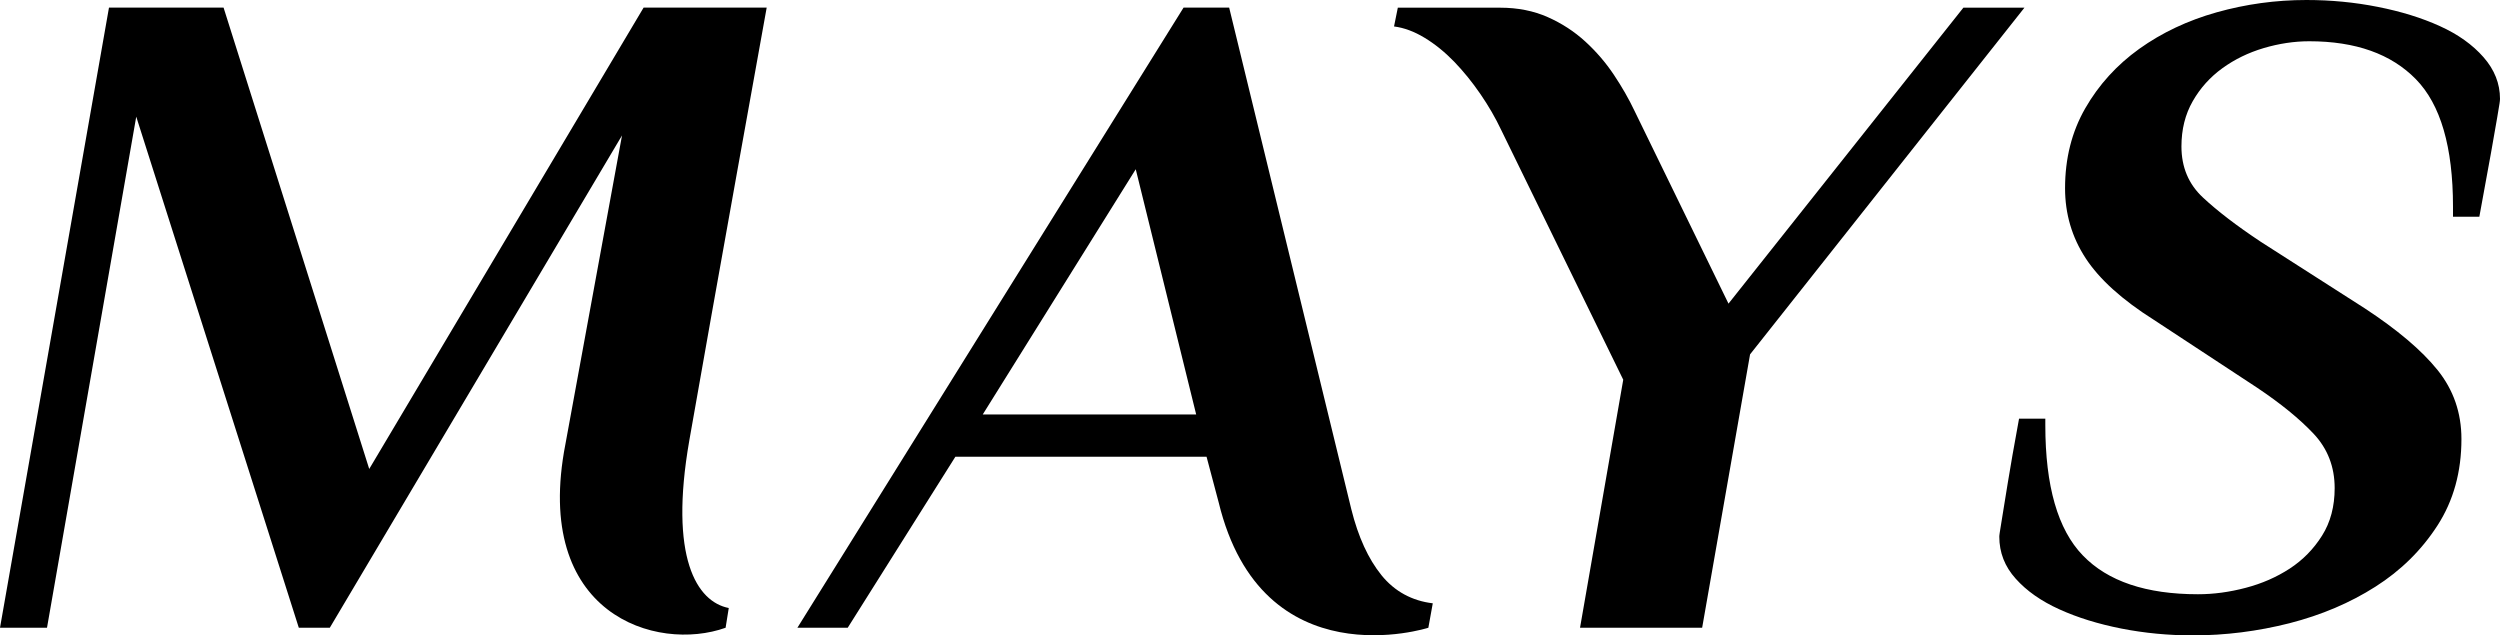 <?xml version="1.0" encoding="utf-8"?>
<!-- Generator: Adobe Illustrator 23.0.1, SVG Export Plug-In . SVG Version: 6.00 Build 0)  -->
<svg version="1.1" id="レイヤー_1" xmlns="http://www.w3.org/2000/svg" xmlns:xlink="http://www.w3.org/1999/xlink" x="0px"
	 y="0px" viewBox="0 0 435.64 110.72" style="enable-background:new 0 0 435.64 110.72;" xml:space="preserve">
<g>
	<path d="M120.12,76.73c-3.57,20.46,1.3,28.13,6.87,29.22l-0.55,3.44c-12.01,4.3-33.71-2.26-27.91-32.01l9.86-53.78l-50.92,85.79
		h-5.4L23.74,20.33L8.19,109.39H0L18.99,1.33h19.97l25.38,80.39l47.81-80.39h21.45C133.6,1.33,124.25,53.1,120.12,76.73z"/>
	<path d="M235.48,88.76c1.2,4.8,2.95,8.62,5.24,11.46c2.29,2.84,5.35,4.48,8.95,4.91l-0.77,4.26c0,0-28.97,9.32-36.54-21.85
		c-0.06-0.25-2.11-7.95-2.11-7.95l-43.77,0l-18.76,29.8h-8.77L206.24,1.33h7.95L235.48,88.76z M171.25,72.22h37.19l-10.53-42.73
		L171.25,72.22z"/>
	<path d="M301.2,52.91l40.93-51.57h10.64l-47.81,60.41l-8.35,47.64h-21.28l7.53-43.22l-21.28-43.55c-0.98-2.07-2.18-4.15-3.6-6.22
		c-1.42-2.07-2.95-3.96-4.58-5.65c-1.64-1.69-3.36-3.08-5.16-4.17c-1.8-1.09-3.58-1.75-5.32-1.97l0.66-3.27h17.85
		c3.05,0,5.81,0.55,8.27,1.64c2.46,1.09,4.64,2.51,6.55,4.26c1.91,1.75,3.57,3.68,4.99,5.81c1.42,2.13,2.62,4.23,3.6,6.3
		L301.2,52.91z"/>
	<path d="M382.1,110.72c-4.26,0-8.41-0.4-12.44-1.19c-4.04-0.8-7.64-1.91-10.8-3.35c-3.17-1.43-5.71-3.21-7.61-5.34
		c-1.91-2.12-2.86-4.56-2.86-7.33c0-0.1,0.02-0.34,0.08-0.72c0.05-0.37,0.19-1.22,0.41-2.55c0.22-1.33,0.55-3.35,0.98-6.05
		c0.44-2.71,1.09-6.45,1.97-11.23h4.58v1.12c0,10.62,2.17,18.19,6.53,22.7c4.35,4.52,11.04,6.77,20.07,6.77
		c2.72,0,5.49-0.37,8.32-1.12c2.83-0.74,5.38-1.86,7.67-3.35c2.28-1.49,4.16-3.4,5.63-5.74c1.47-2.33,2.2-5.1,2.2-8.28
		c0-3.72-1.23-6.88-3.67-9.48c-2.45-2.6-5.74-5.28-9.87-8.04l-17.94-11.79c-5.55-3.5-9.52-7.09-11.91-10.75
		c-2.39-3.66-3.59-7.73-3.59-12.19c0-5.2,1.17-9.85,3.52-13.94c2.35-4.09,5.48-7.54,9.41-10.36c3.93-2.81,8.43-4.94,13.51-6.37
		C391.35,0.72,396.56,0,401.91,0c4.26,0,8.4,0.4,12.44,1.2c4.04,0.8,7.64,1.91,10.81,3.35c3.16,1.43,5.7,3.24,7.61,5.42
		c1.91,2.18,2.87,4.6,2.87,7.25c0,0.21-0.03,0.48-0.08,0.8c-0.06,0.32-0.19,1.14-0.41,2.47c-0.22,1.33-0.57,3.35-1.06,6.05
		c-0.49,2.71-1.17,6.45-2.05,11.23h-4.59v-1.75c0-10.41-2.16-17.82-6.47-22.22c-4.31-4.41-10.51-6.61-18.58-6.61
		c-2.62,0-5.27,0.4-7.94,1.19c-2.68,0.8-5.08,1.97-7.2,3.51c-2.13,1.54-3.85,3.45-5.16,5.74c-1.31,2.29-1.97,4.91-1.97,7.89
		c0,3.61,1.25,6.59,3.77,8.92c2.51,2.34,5.84,4.89,9.99,7.65l18.17,11.63c5.67,3.72,9.91,7.3,12.69,10.75
		c2.78,3.45,4.17,7.46,4.17,12.03c0,5.74-1.39,10.75-4.17,15.06s-6.39,7.86-10.81,10.67c-4.42,2.82-9.41,4.94-14.98,6.37
		C393.4,110.01,387.77,110.72,382.1,110.72z"/>
</g>
</svg>
